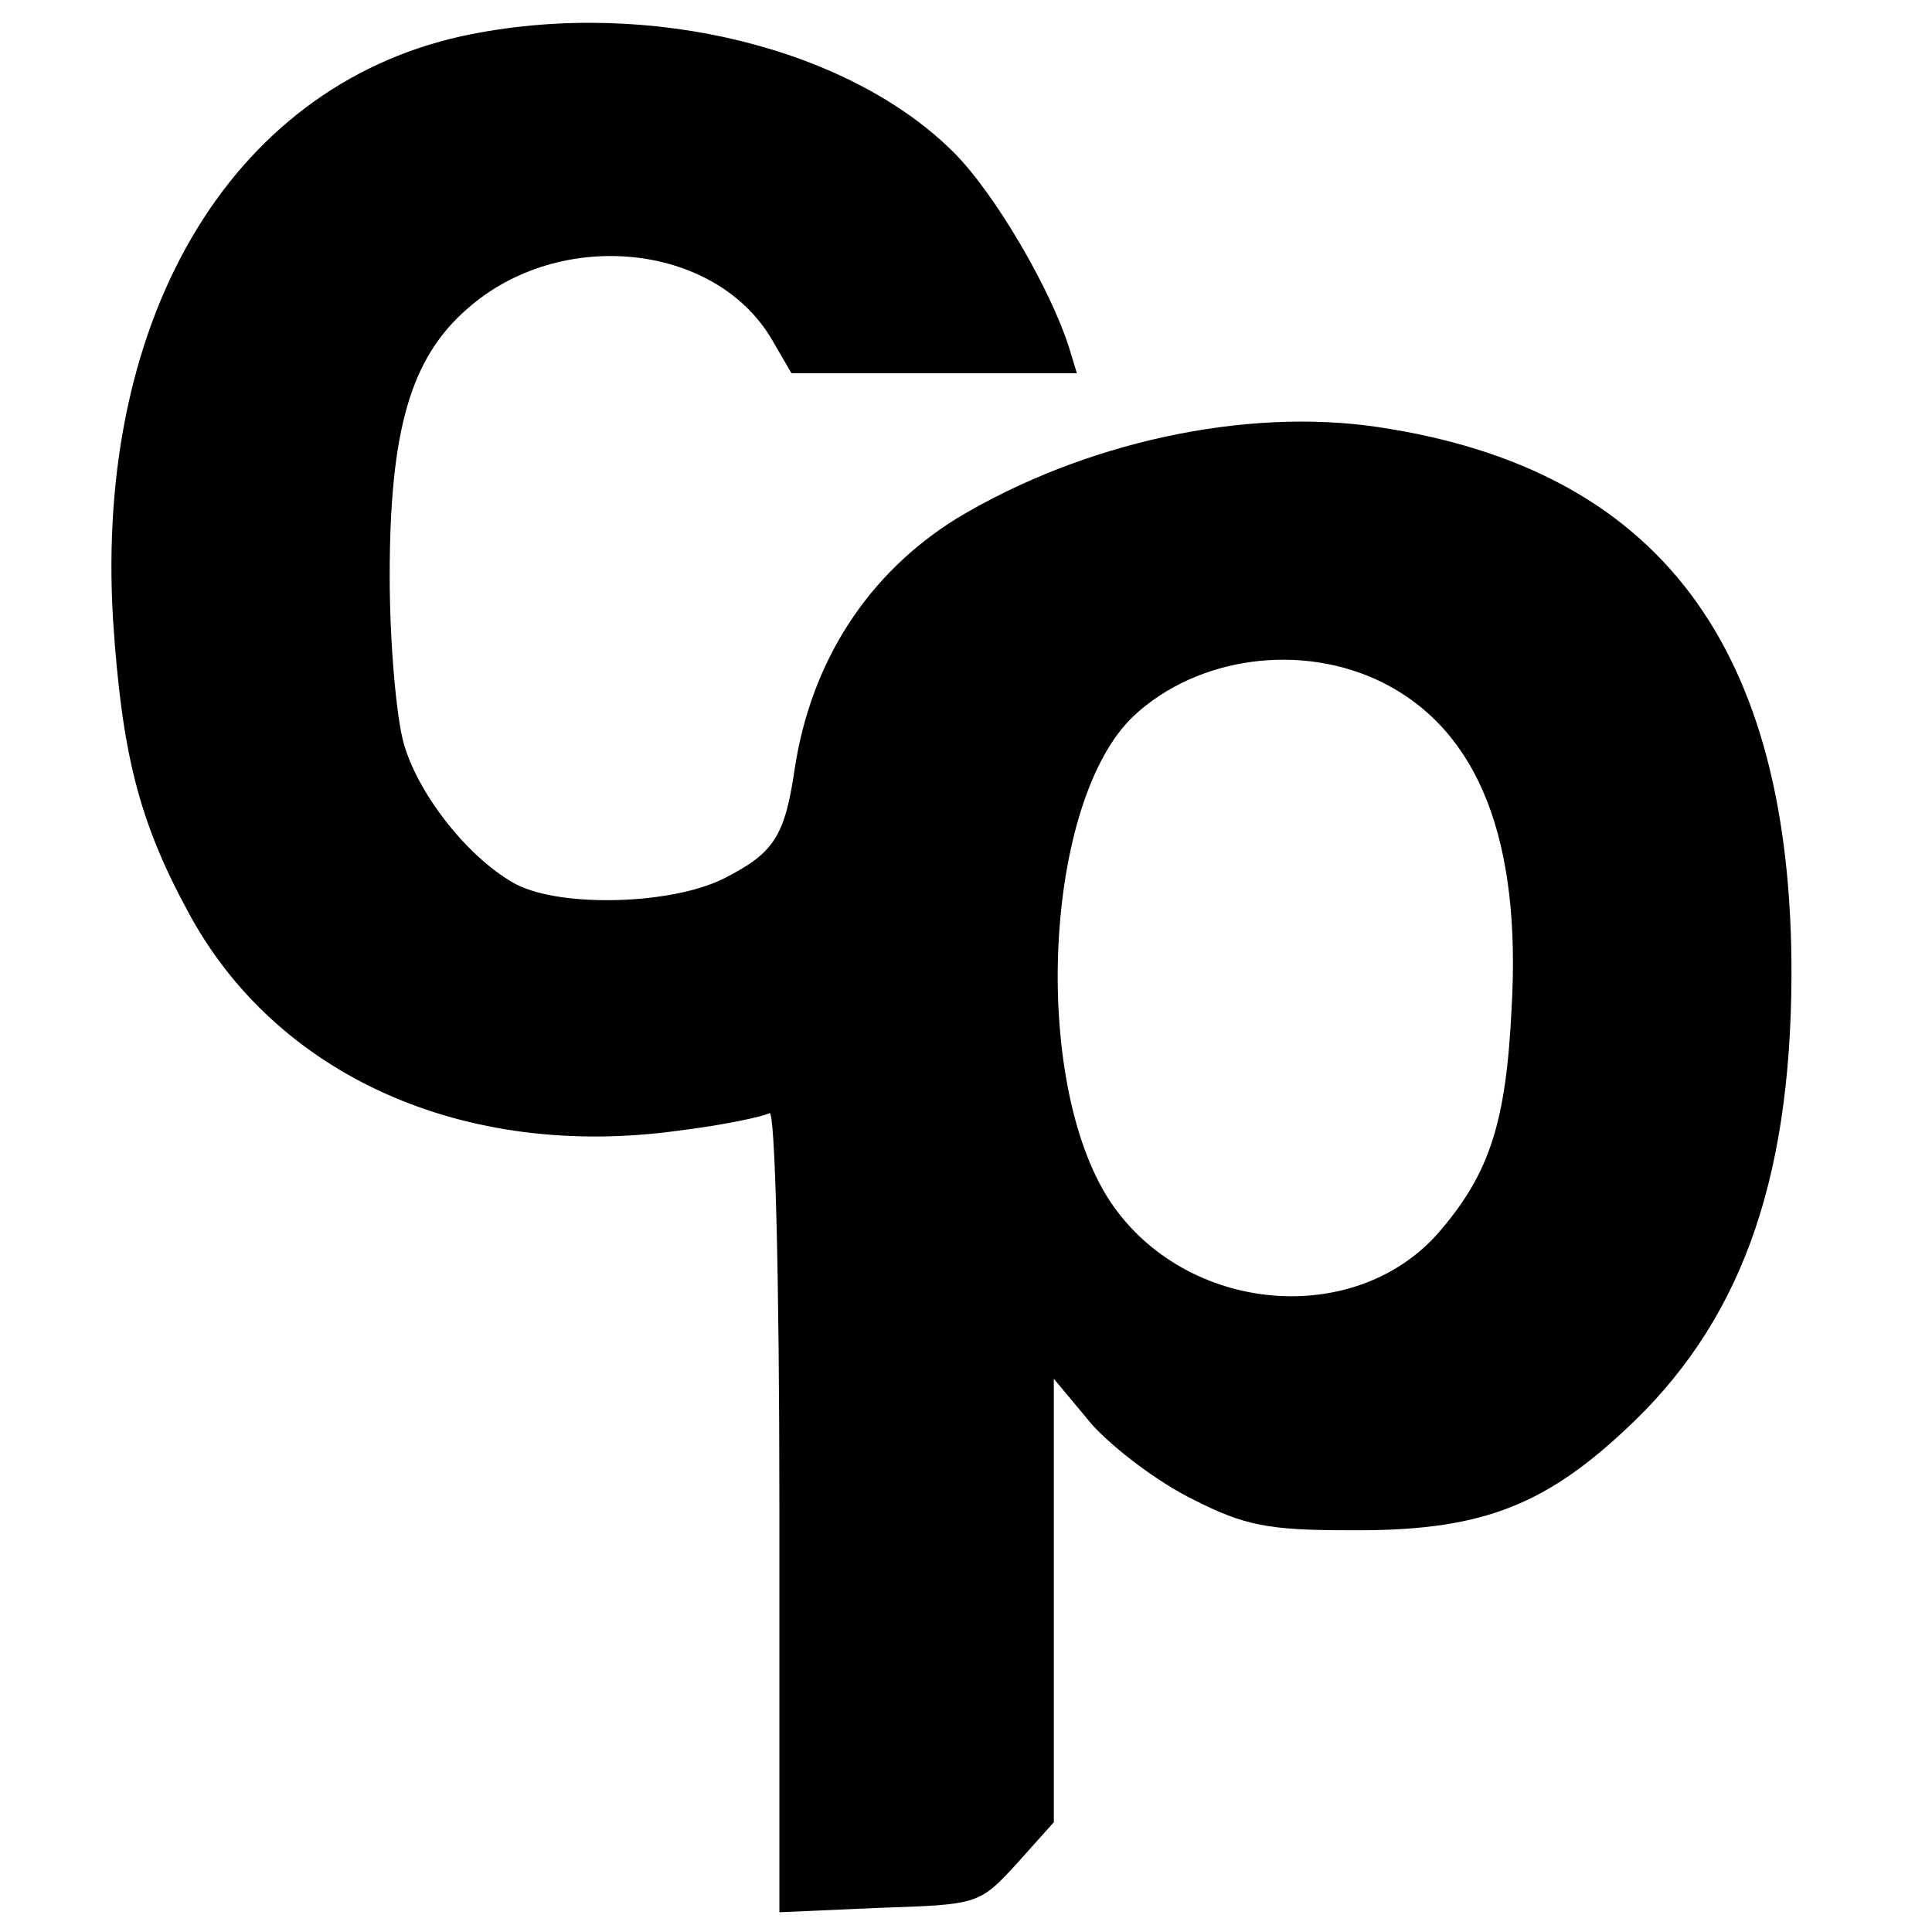 <?xml version="1.0" standalone="no"?>
<!DOCTYPE svg PUBLIC "-//W3C//DTD SVG 20010904//EN"
 "http://www.w3.org/TR/2001/REC-SVG-20010904/DTD/svg10.dtd">
<svg version="1.0" xmlns="http://www.w3.org/2000/svg"
 width="176pt" height="176pt" viewBox="0 0 176 176"
 preserveAspectRatio="xMidYMid meet">
<g transform="translate(0,176) scale(0.1,-0.1)"
fill="#000000" stroke="none">
<path d="M430 1729 c-215 -42 -344 -253 -327 -534 8 -120 23 -182 68 -265 80
-150 252 -227 447 -200 41 5 78 13 83 16 5 3 9 -147 9 -361 l0 -367 91 4 c90
3 91 3 125 40 l34 38 0 202 0 202 35 -42 c20 -22 61 -53 92 -68 47 -24 69 -28
142 -28 116 -1 175 20 251 91 104 96 151 223 152 413 1 301 -121 463 -377 501
-121 18 -268 -14 -383 -83 -81 -50 -133 -130 -148 -228 -9 -62 -19 -77 -64
-100 -47 -24 -147 -27 -189 -6 -42 22 -89 80 -103 128 -7 24 -13 93 -13 153 0
133 19 199 71 244 84 74 225 60 277 -28 l18 -31 130 0 130 0 -7 23 c-17 54
-68 141 -105 178 -95 95 -276 140 -439 108z m830 -591 c87 -44 126 -143 117
-297 -5 -103 -20 -149 -64 -201 -76 -91 -233 -78 -302 26 -72 110 -60 365 22
442 58 54 153 67 227 30z"/>
</g>
</svg>
